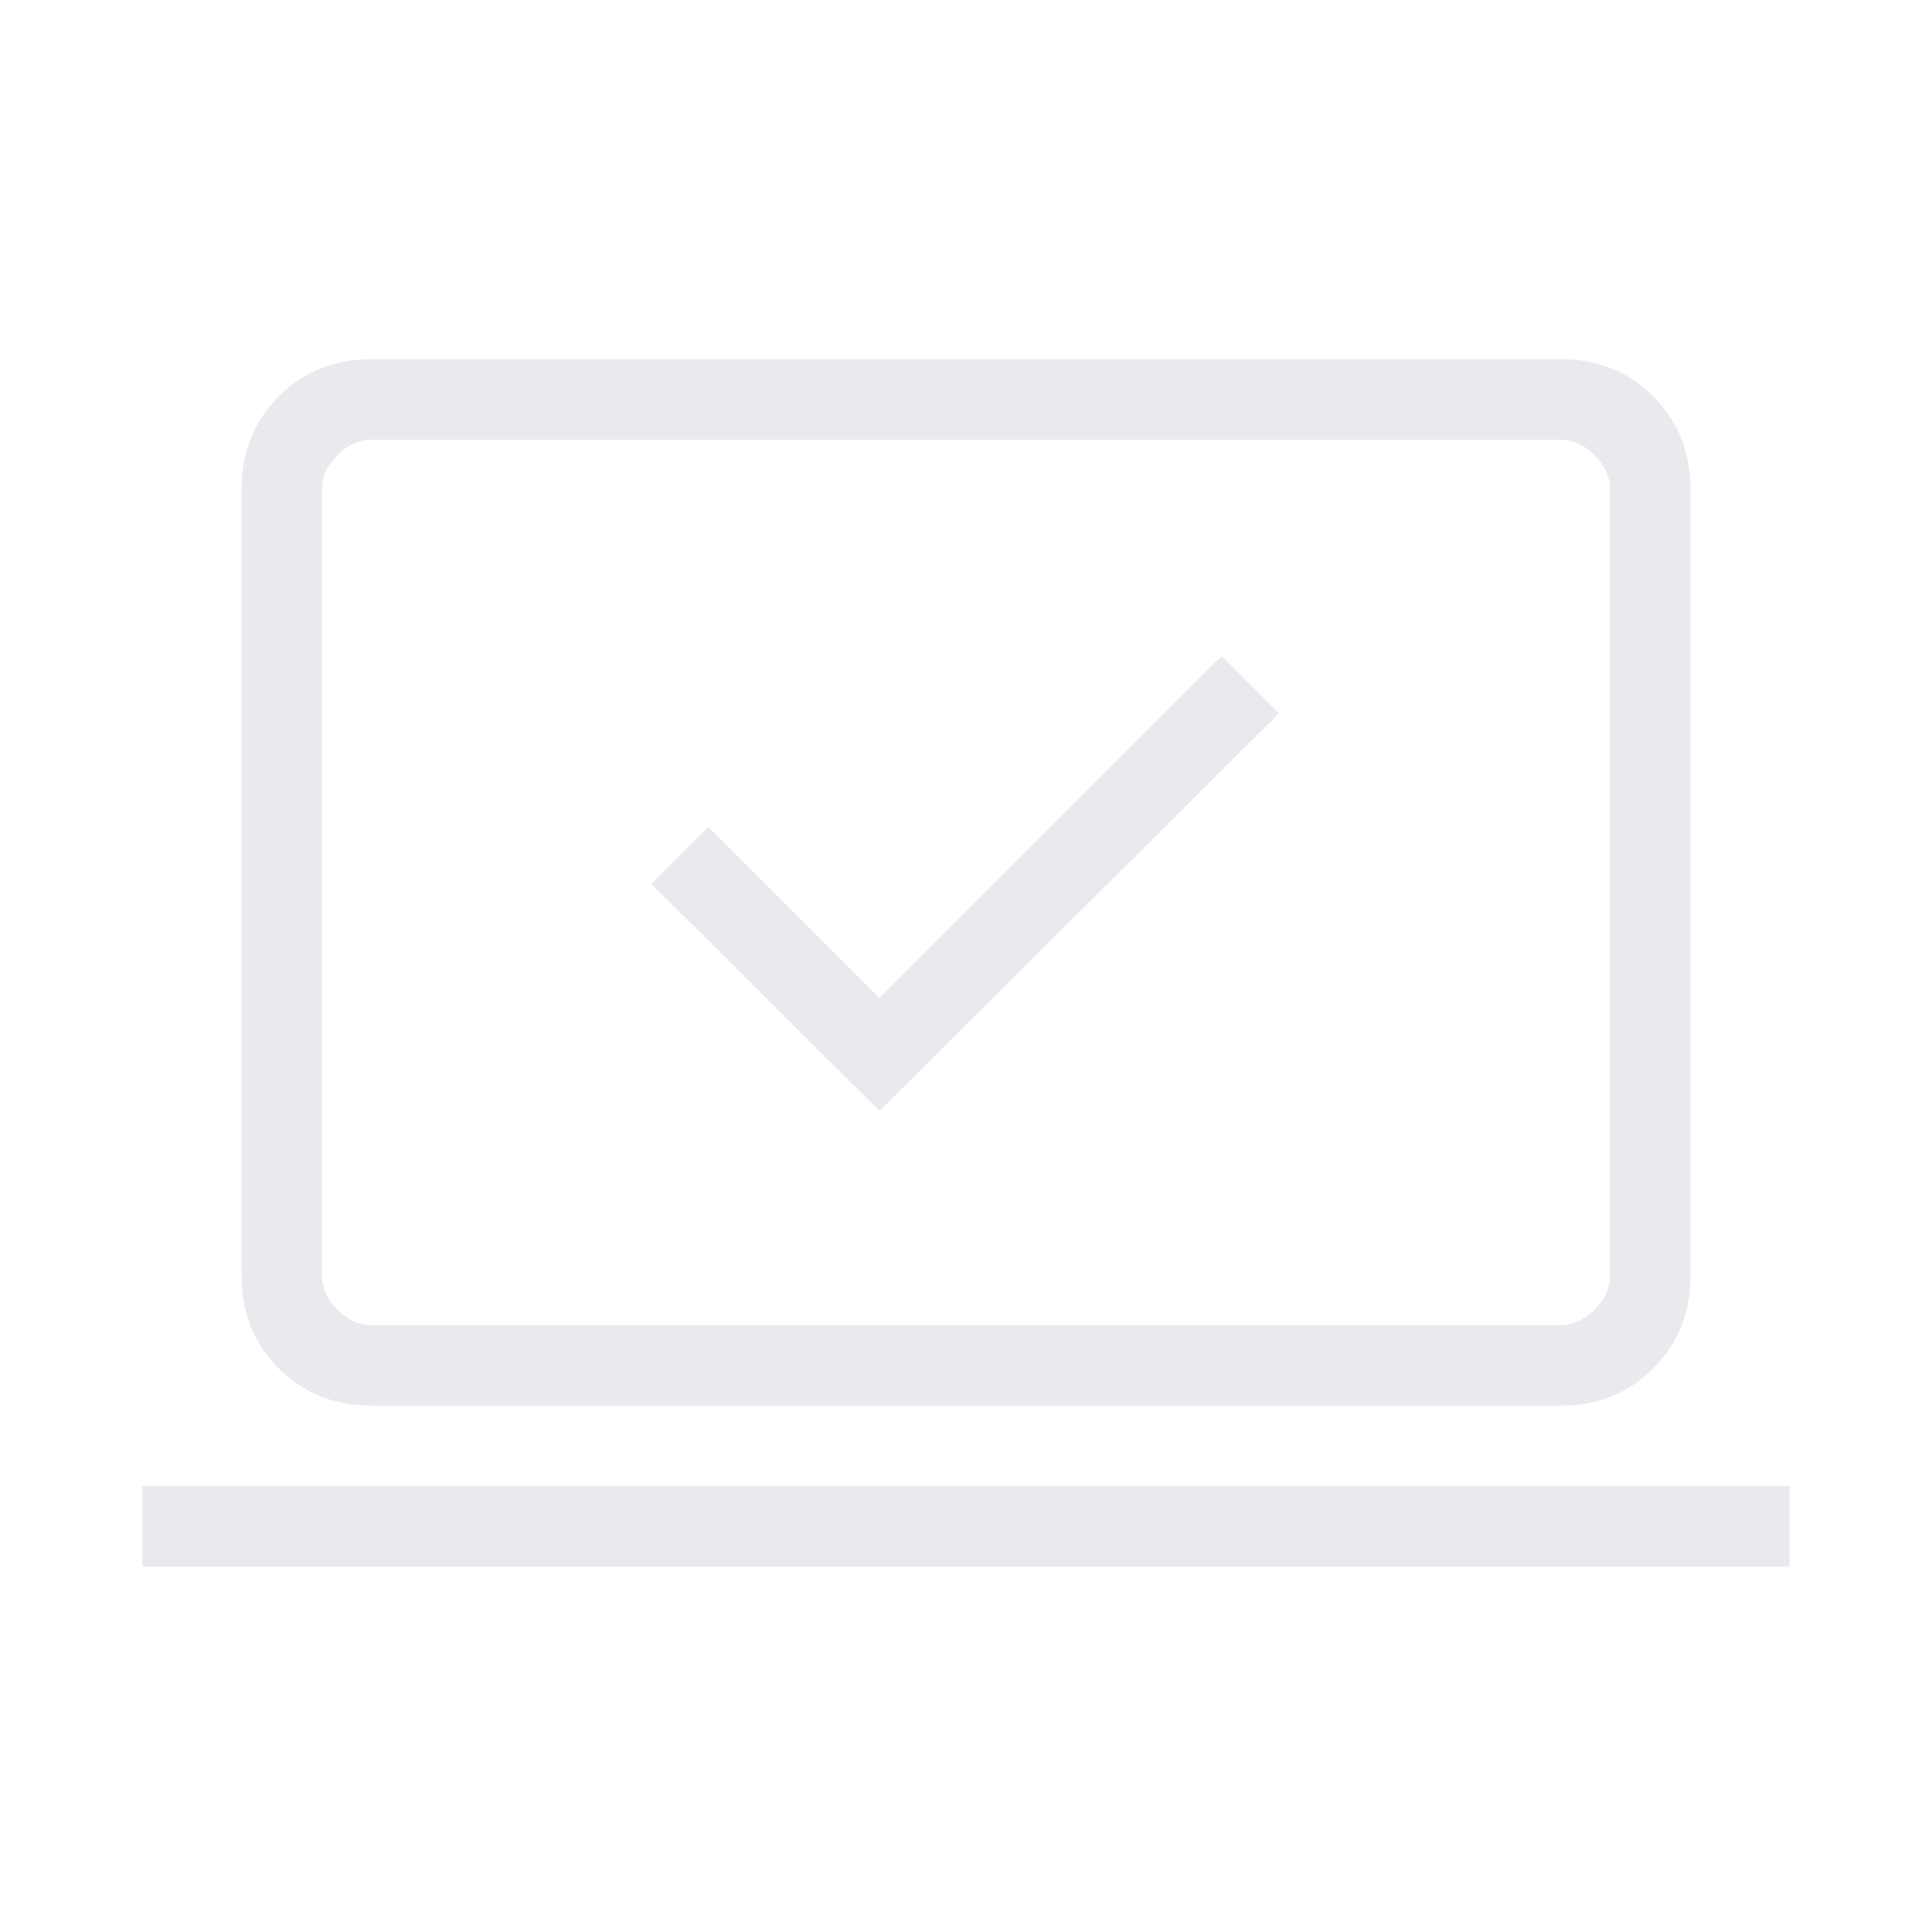 <svg xmlns="http://www.w3.org/2000/svg" height="24px" viewBox="0 -960 960 960" width="24px" fill="#e8eaed"><path d="m437-408 198.54-197.54L607-634.08l-170 170-85-85-28.31 28.31L437-408ZM70.77-181.54v-40h818.46v40H70.77Zm113.85-80q-27.62 0-46.12-18.5-18.5-18.5-18.5-46.11v-390.77q0-27.62 18.5-46.12 18.5-18.5 46.12-18.5h590.76q27.62 0 46.12 18.5 18.5 18.5 18.5 46.12v390.77q0 27.61-18.5 46.11t-46.12 18.5H184.62Zm0-40h590.76q9.24 0 16.93-7.69 7.69-7.69 7.69-16.92v-390.77q0-9.23-7.69-16.93-7.69-7.69-16.93-7.69H184.62q-9.24 0-16.93 7.69-7.69 7.7-7.69 16.93v390.77q0 9.23 7.69 16.92 7.69 7.69 16.93 7.69Zm-24.62 0v-440 440Z"/></svg>